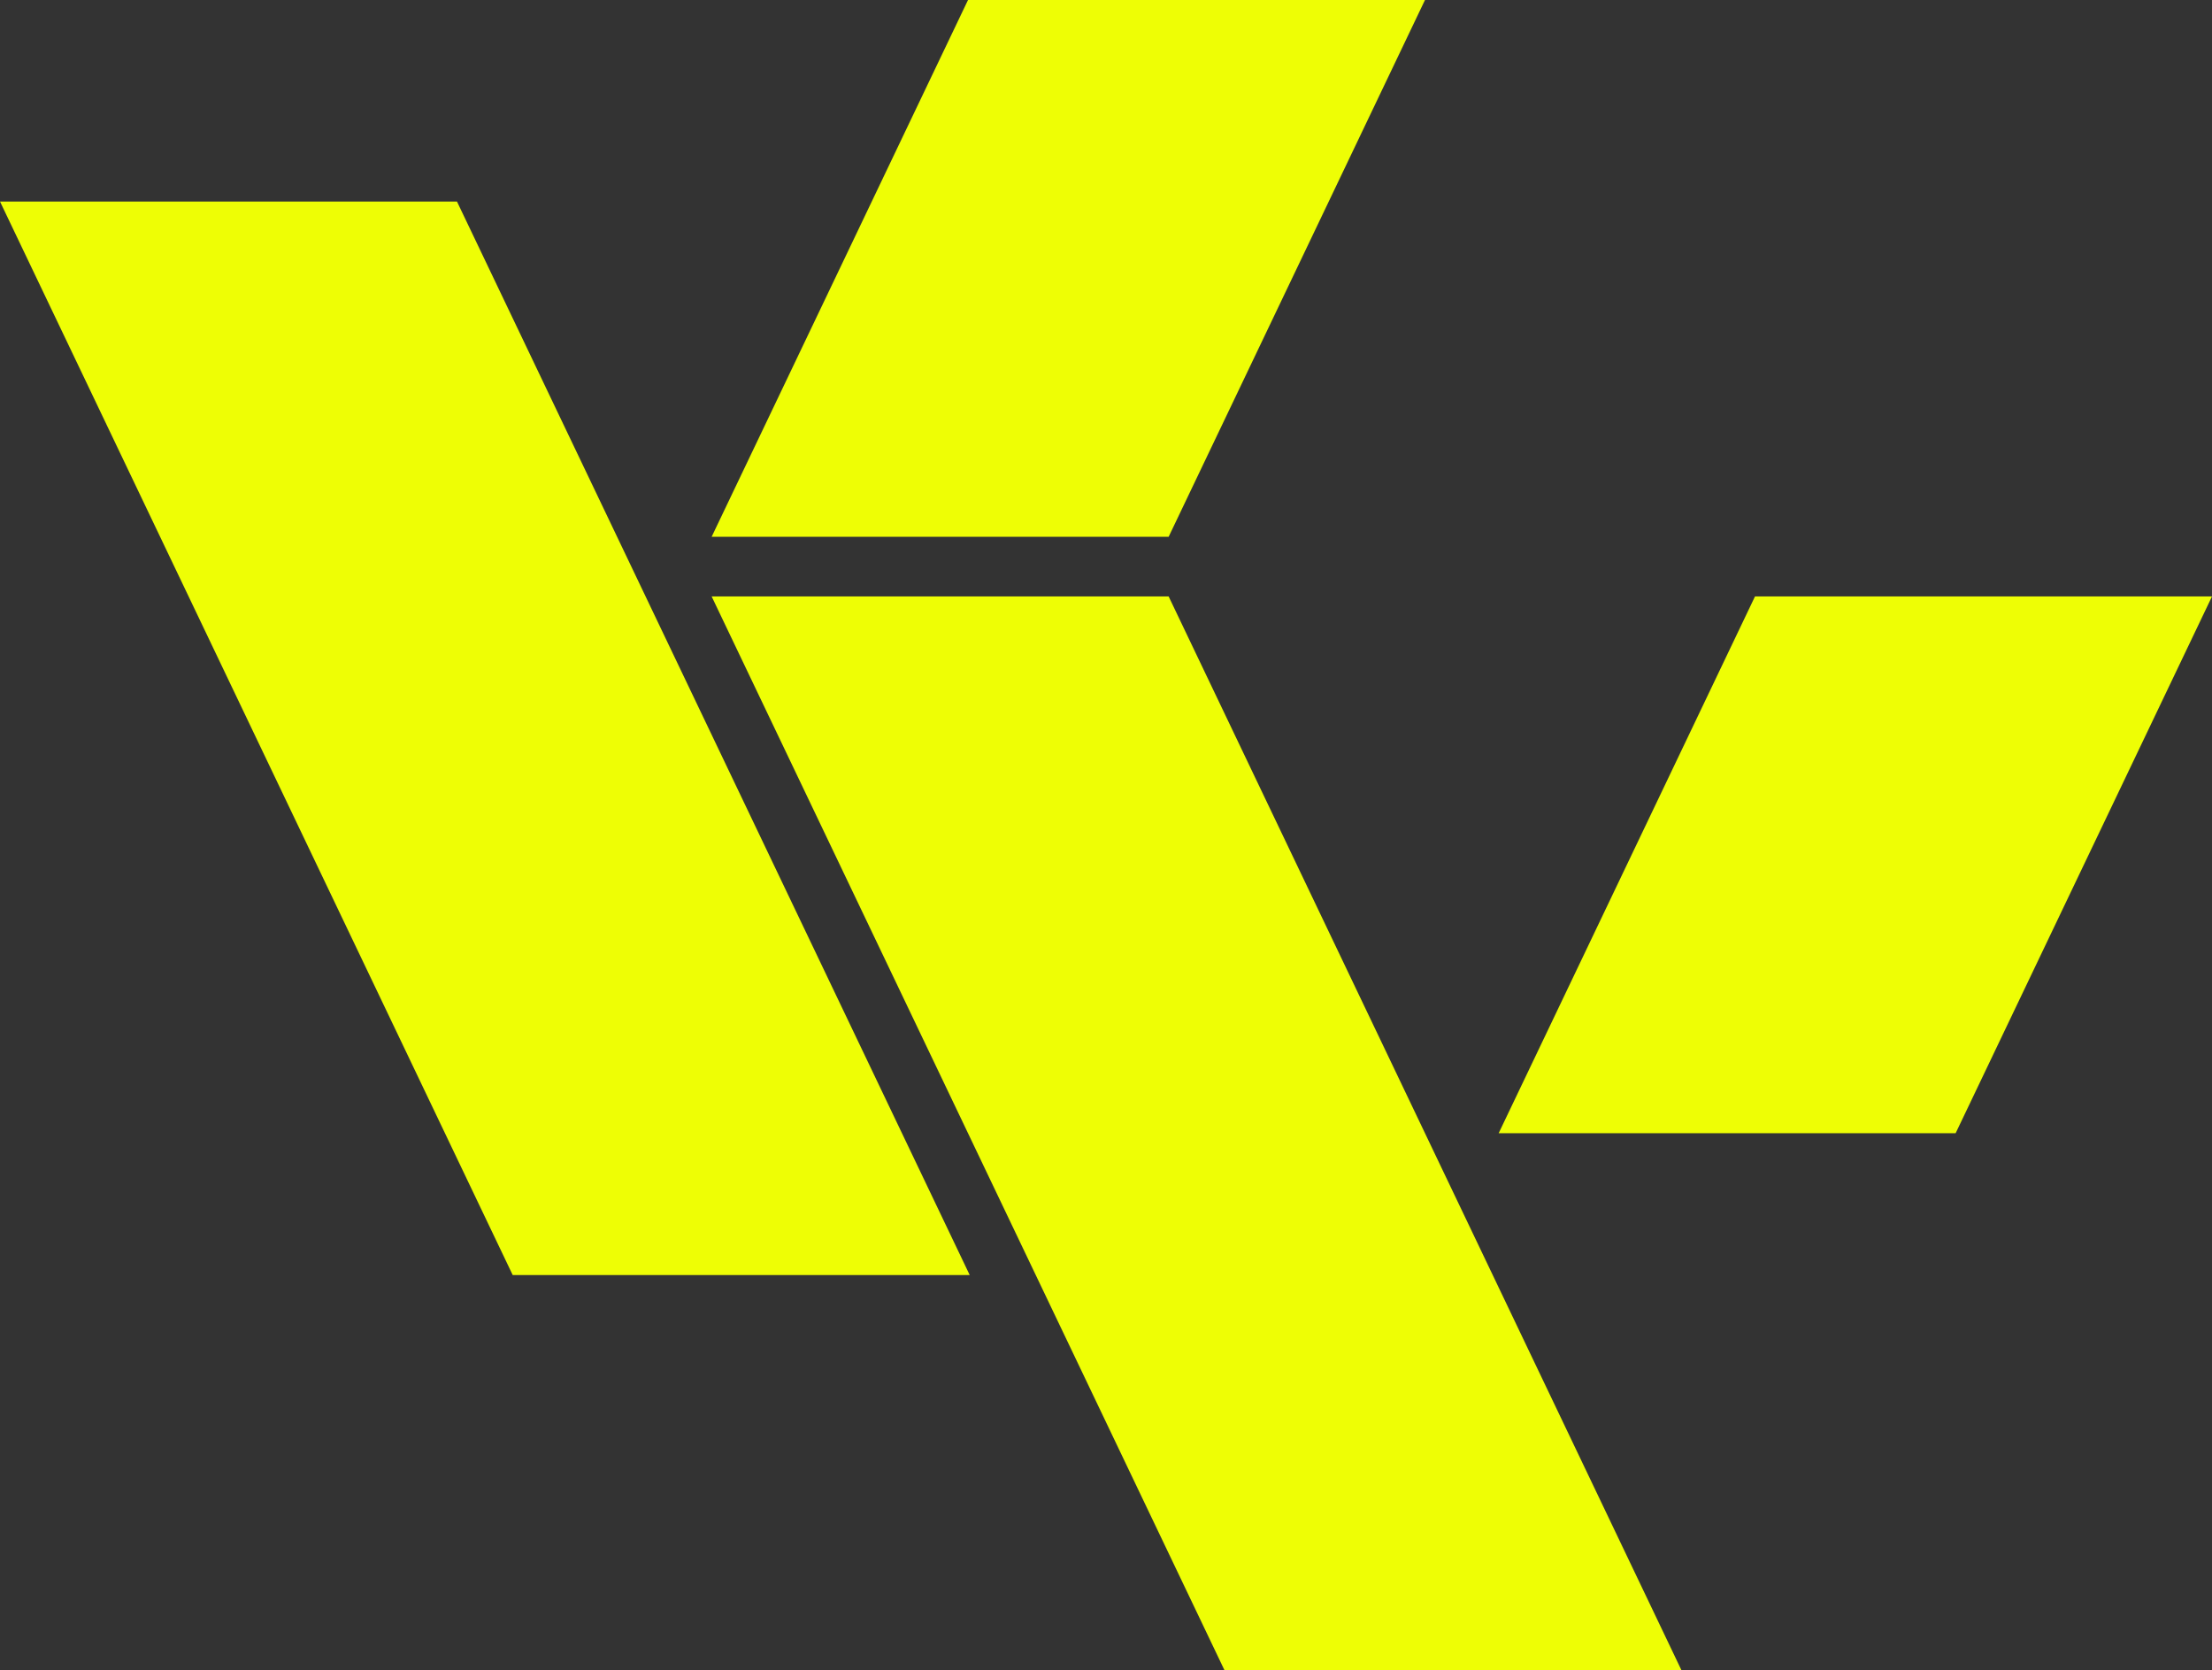 <svg xmlns="http://www.w3.org/2000/svg" id="Layer_2" viewBox="0 0 680.59 513.71"><rect x="0" y="0" width="680.59" height="513.71" fill="#333333" stroke="none"/><defs><style>      .cls-1 {        fill: #eefe05;      }    </style></defs><g id="Livello_1"><g><polygon class="cls-1" points="298.36 392.22 157.75 392.22 0 61.99 140.6 61.99 298.36 392.22"></polygon><polygon class="cls-1" points="218.96 165.12 297.84 0 438.44 0 359.57 165.12 218.96 165.12"></polygon><polygon class="cls-1" points="517.32 513.71 376.72 513.71 218.96 183.47 359.57 183.47 517.32 513.71"></polygon><polygon class="cls-1" points="461.11 348.59 539.98 183.47 680.59 183.47 601.71 348.59 461.11 348.59"></polygon></g></g></svg>